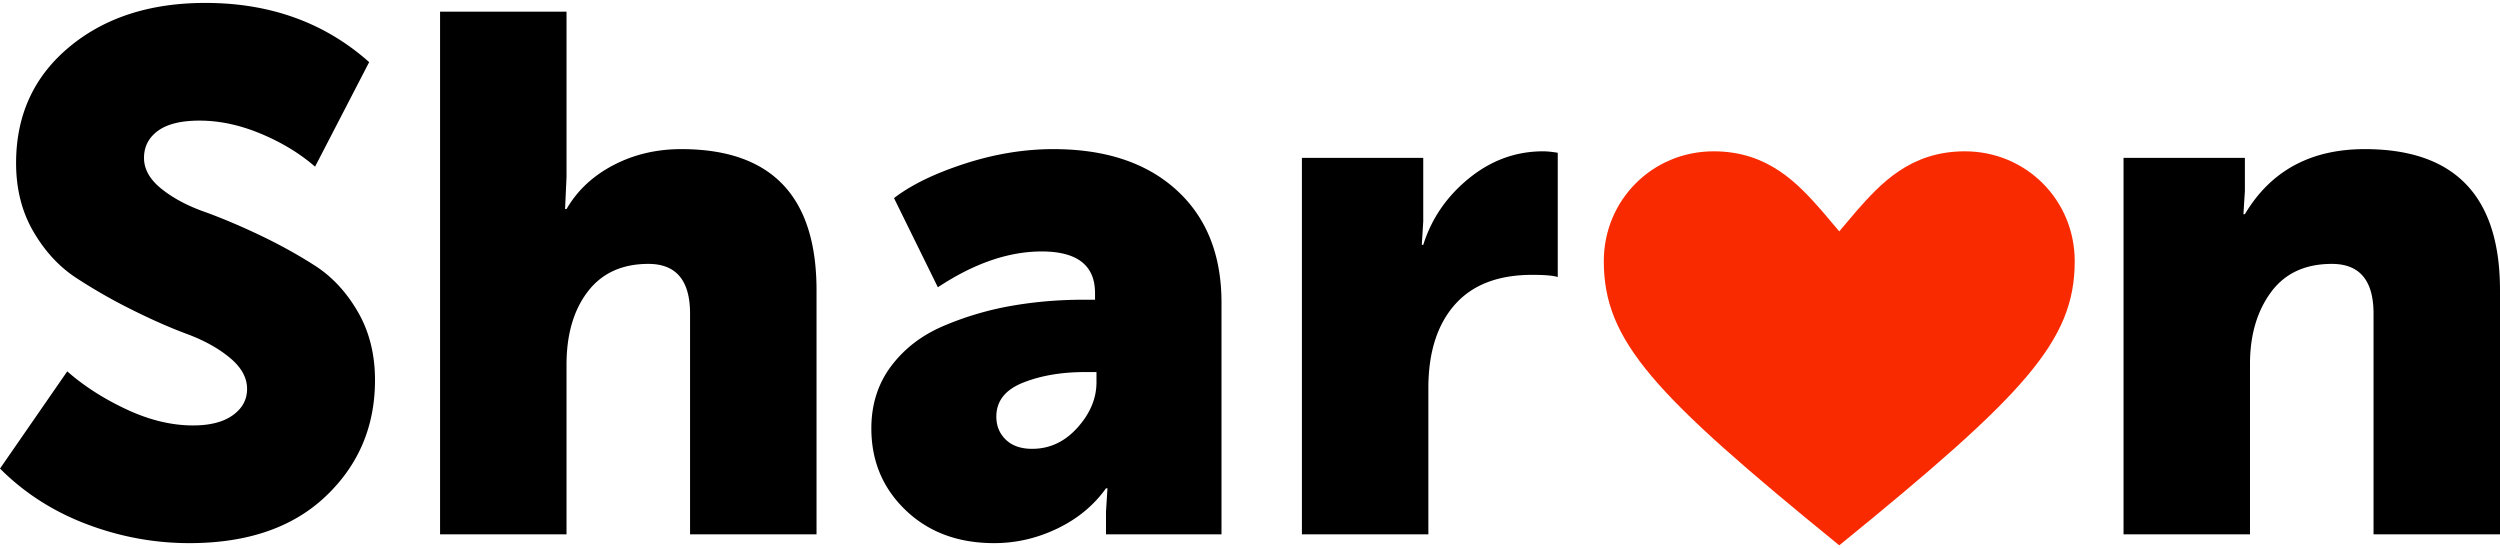 <svg xmlns="http://www.w3.org/2000/svg" width="342" height="75">
  <path d="M.001 64.1l9.2-13.3c2.266 2 4.966 3.734 8.1 5.2 3.133 1.467 6.166 2.2 9.1 2.2 2.333 0 4.15-.466 5.45-1.4 1.3-.933 1.95-2.133 1.95-3.6 0-1.533-.784-2.95-2.35-4.25-1.567-1.3-3.517-2.383-5.85-3.25-2.334-.866-4.867-1.983-7.6-3.35a73.98 73.98 0 0 1-7.6-4.35c-2.334-1.533-4.284-3.65-5.85-6.35-1.567-2.7-2.35-5.815-2.35-9.35 0-6.533 2.416-11.816 7.25-15.85C14.284 2.417 20.5.4 28.101.4c8.865 0 16.333 2.7 22.4 8.1l-7.4 14.3c-2.067-1.8-4.535-3.3-7.4-4.5-2.867-1.2-5.667-1.8-8.4-1.8-2.534 0-4.434.467-5.7 1.4-1.268.935-1.9 2.167-1.9 3.7 0 1.534.783 2.935 2.35 4.2 1.566 1.267 3.516 2.317 5.85 3.15 2.333.834 4.866 1.9 7.6 3.2 2.733 1.3 5.266 2.7 7.6 4.2 2.333 1.5 4.283 3.6 5.85 6.3 1.566 2.7 2.35 5.817 2.35 9.35 0 6.334-2.25 11.634-6.75 15.9-4.5 4.268-10.717 6.4-18.65 6.4-4.8 0-9.484-.867-14.05-2.6-4.568-1.733-8.518-4.266-11.85-7.6zm60.2 9V1.6h17.3v22.6l-.2 4.4h.2c1.465-2.533 3.6-4.533 6.4-6 2.8-1.466 5.9-2.2 9.3-2.2 12.333 0 18.5 6.435 18.5 19.3v33.4H94.4V42.9c0-4.533-1.9-6.8-5.7-6.8-3.6 0-6.367 1.267-8.3 3.8-1.935 2.535-2.9 5.867-2.9 10v23.2H60.201zm59-14.5c0-3.266.9-6.1 2.7-8.5 1.8-2.4 4.183-4.233 7.15-5.5a42.282 42.282 0 0 1 9.25-2.75c3.2-.565 6.533-.85 10-.85h1.5v-.9c0-3.8-2.434-5.7-7.3-5.7-4.534 0-9.267 1.635-14.2 4.9l-6-12.2c2.333-1.8 5.55-3.366 9.65-4.7 4.1-1.333 8.15-2 12.15-2 7.133 0 12.75 1.867 16.85 5.6 4.1 3.734 6.15 8.867 6.15 15.4v31.7h-15.8V70l.2-3.2h-.2c-1.667 2.334-3.884 4.167-6.65 5.5-2.767 1.333-5.65 2-8.65 2-4.935 0-8.967-1.5-12.1-4.5-3.136-3-4.701-6.733-4.7-11.2zm17.098-1.6c0 1.267.433 2.317 1.3 3.15.866.834 2.065 1.25 3.6 1.25 2.4 0 4.465-.965 6.2-2.9 1.733-1.933 2.6-4 2.6-6.2v-1.4h-1.6c-3.2 0-6.017.484-8.45 1.45-2.433.967-3.649 2.517-3.65 4.65zM178.1 73.1V21.6h16.6v8.7l-.2 3.2h.2c1.133-3.6 3.216-6.633 6.25-9.1 3.033-2.465 6.416-3.7 10.15-3.7.533 0 1.2.067 2 .2v17c-.6-.2-1.767-.3-3.5-.3-4.667 0-8.2 1.367-10.6 4.1-2.4 2.734-3.6 6.534-3.6 11.4v20h-17.3zm112.4 0V21.6h16.601v4.5l-.2 3.2h.2c3.532-5.933 9-8.9 16.399-8.9 12.333 0 18.5 6.435 18.5 19.3v33.4h-17.3V42.9c0-4.533-1.9-6.8-5.7-6.8-3.667 0-6.45 1.3-8.35 3.9-1.9 2.6-2.851 5.867-2.851 9.8v23.3H290.5z"/>
  <path d="M268.79 20.7c-7.516 0-11.596 4.51-14.817 8.16l-2.362 2.792-2.362-2.792c-3.221-3.651-7.301-8.16-14.817-8.16-8.375 0-15.032 6.657-15.032 15.032 0 10.952 6.872 18.253 32.211 38.868 25.339-20.615 32.211-27.916 32.211-38.868 0-8.375-6.657-15.032-15.032-15.032z" fill="#fa2a00"/>
</svg>
